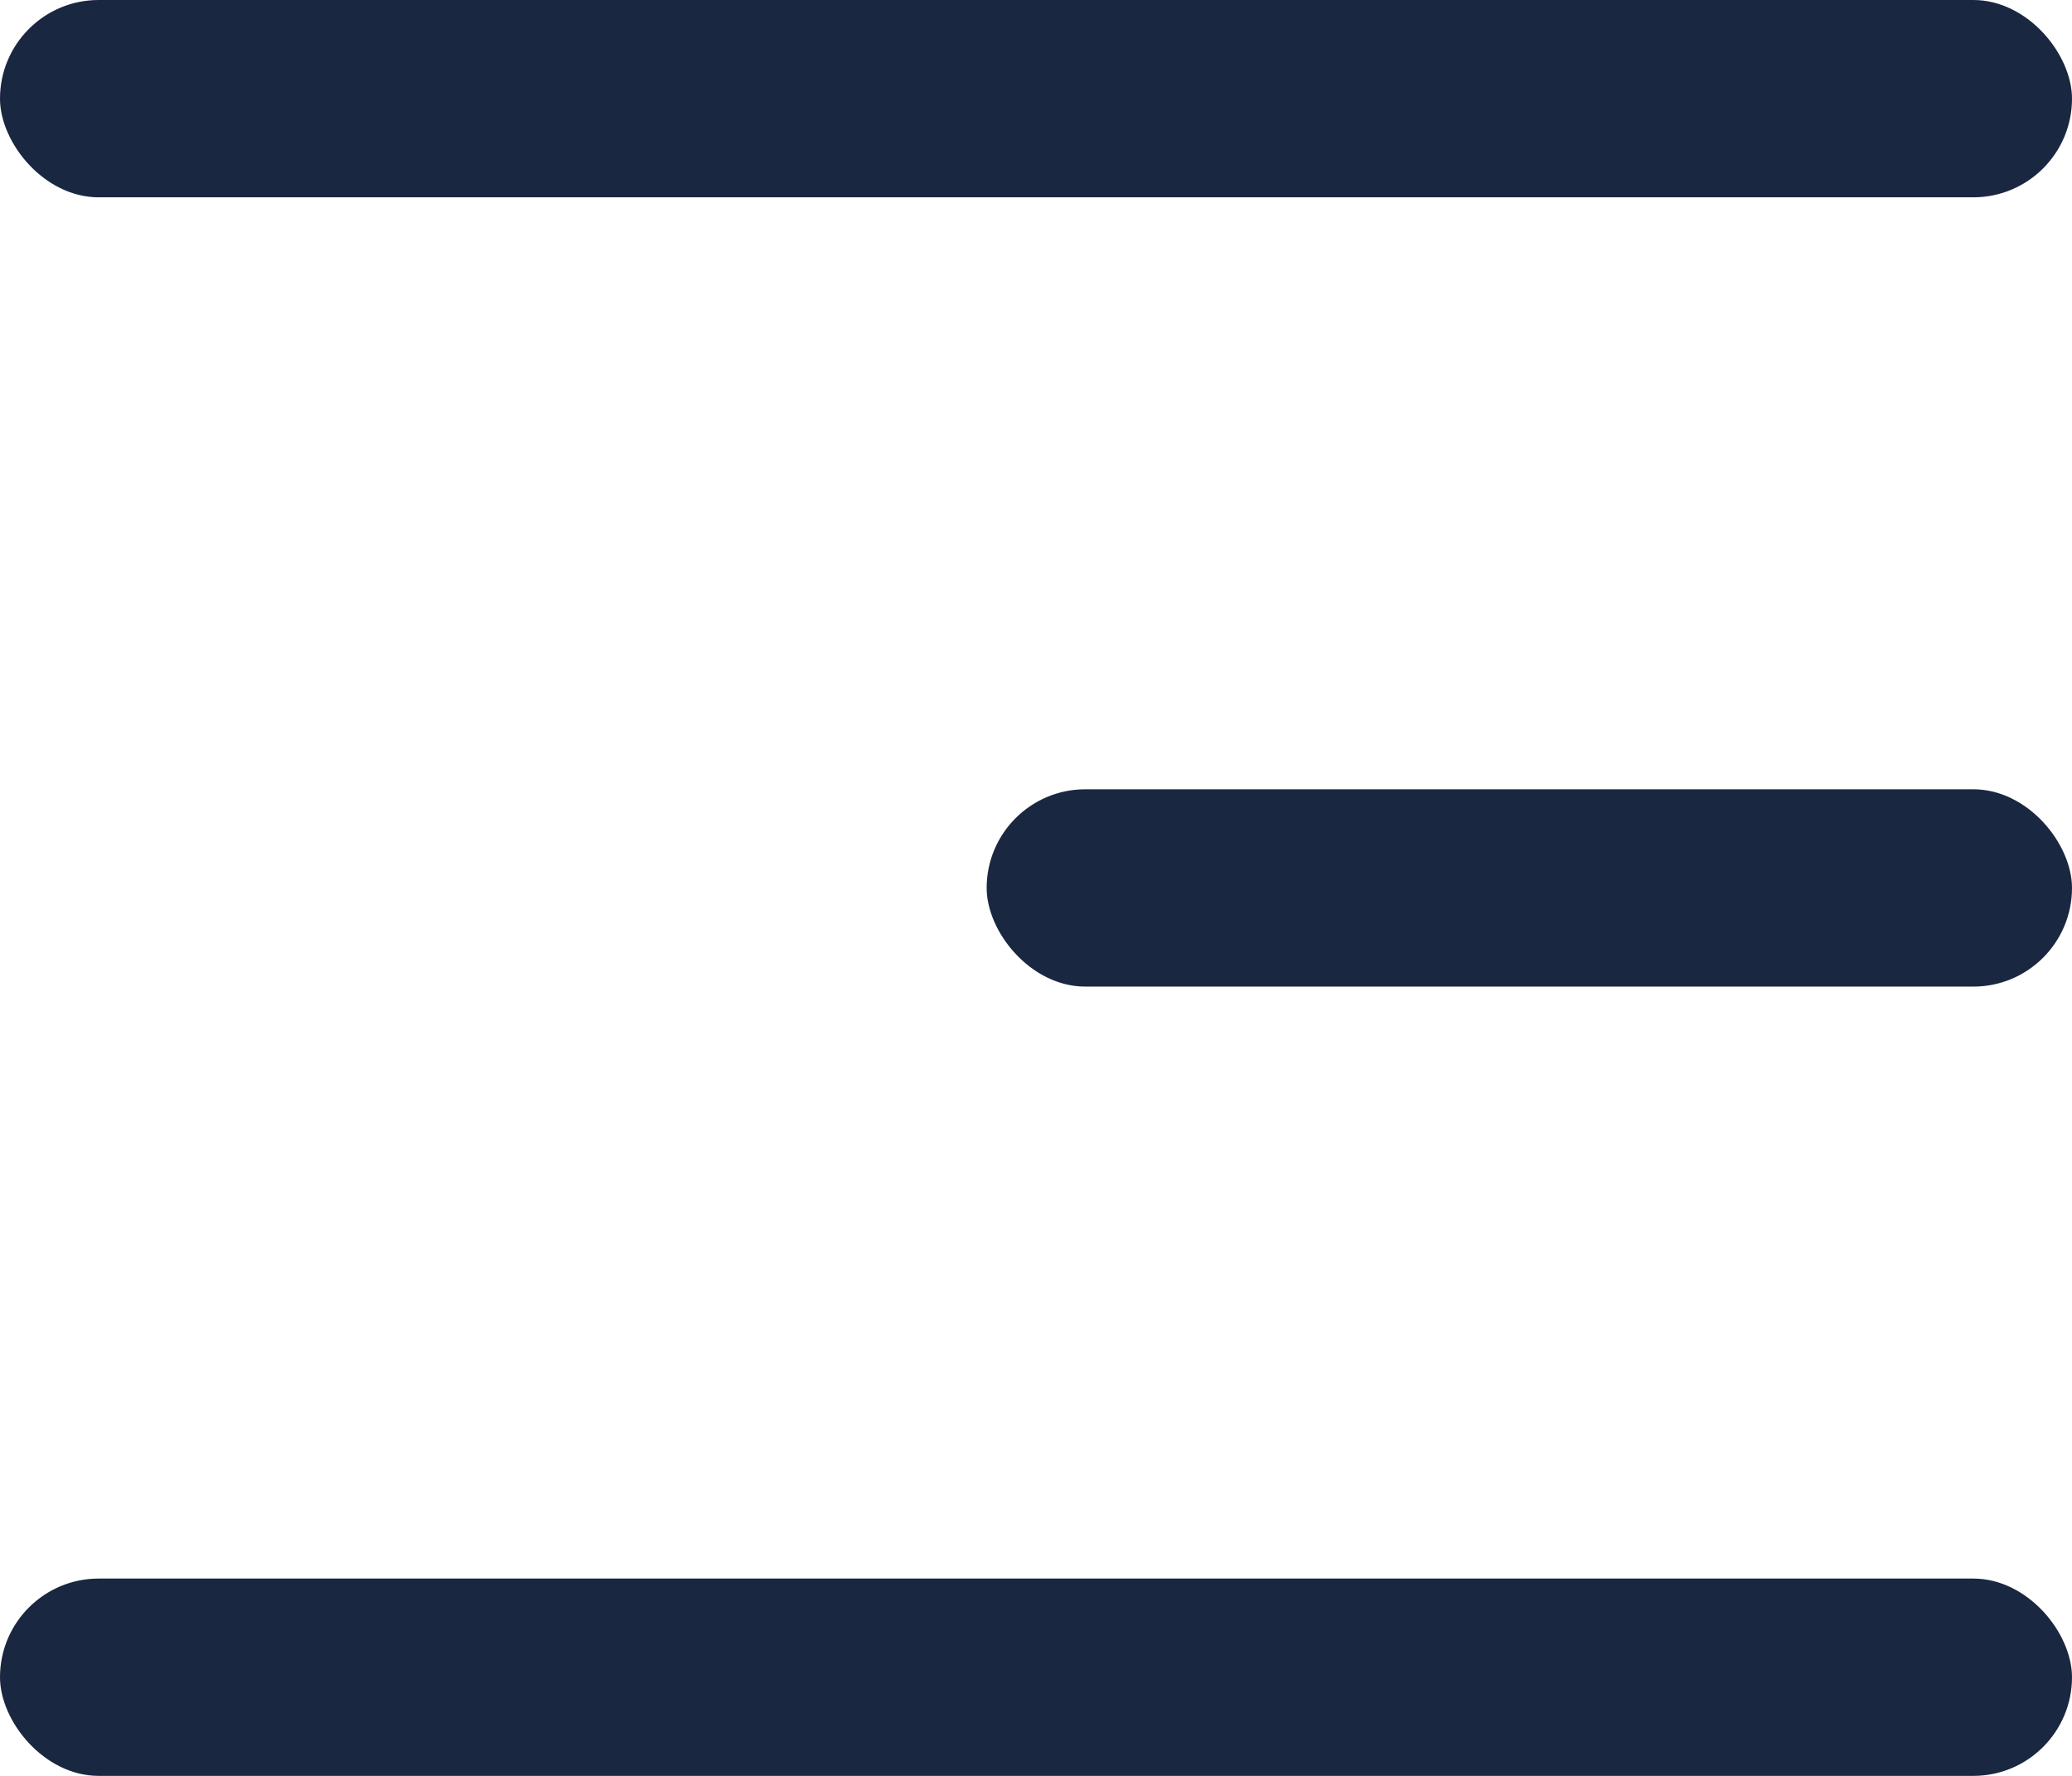 <?xml version="1.0" encoding="UTF-8"?> <svg xmlns="http://www.w3.org/2000/svg" width="21" height="18" viewBox="0 0 21 18" fill="none"> <rect width="21" height="2" rx="1" fill="#1A2741"></rect> <rect y="16" width="21" height="2" rx="1" fill="#1A2741"></rect> <rect x="10" y="8" width="11" height="2" rx="1" fill="#1A2741"></rect> </svg> 